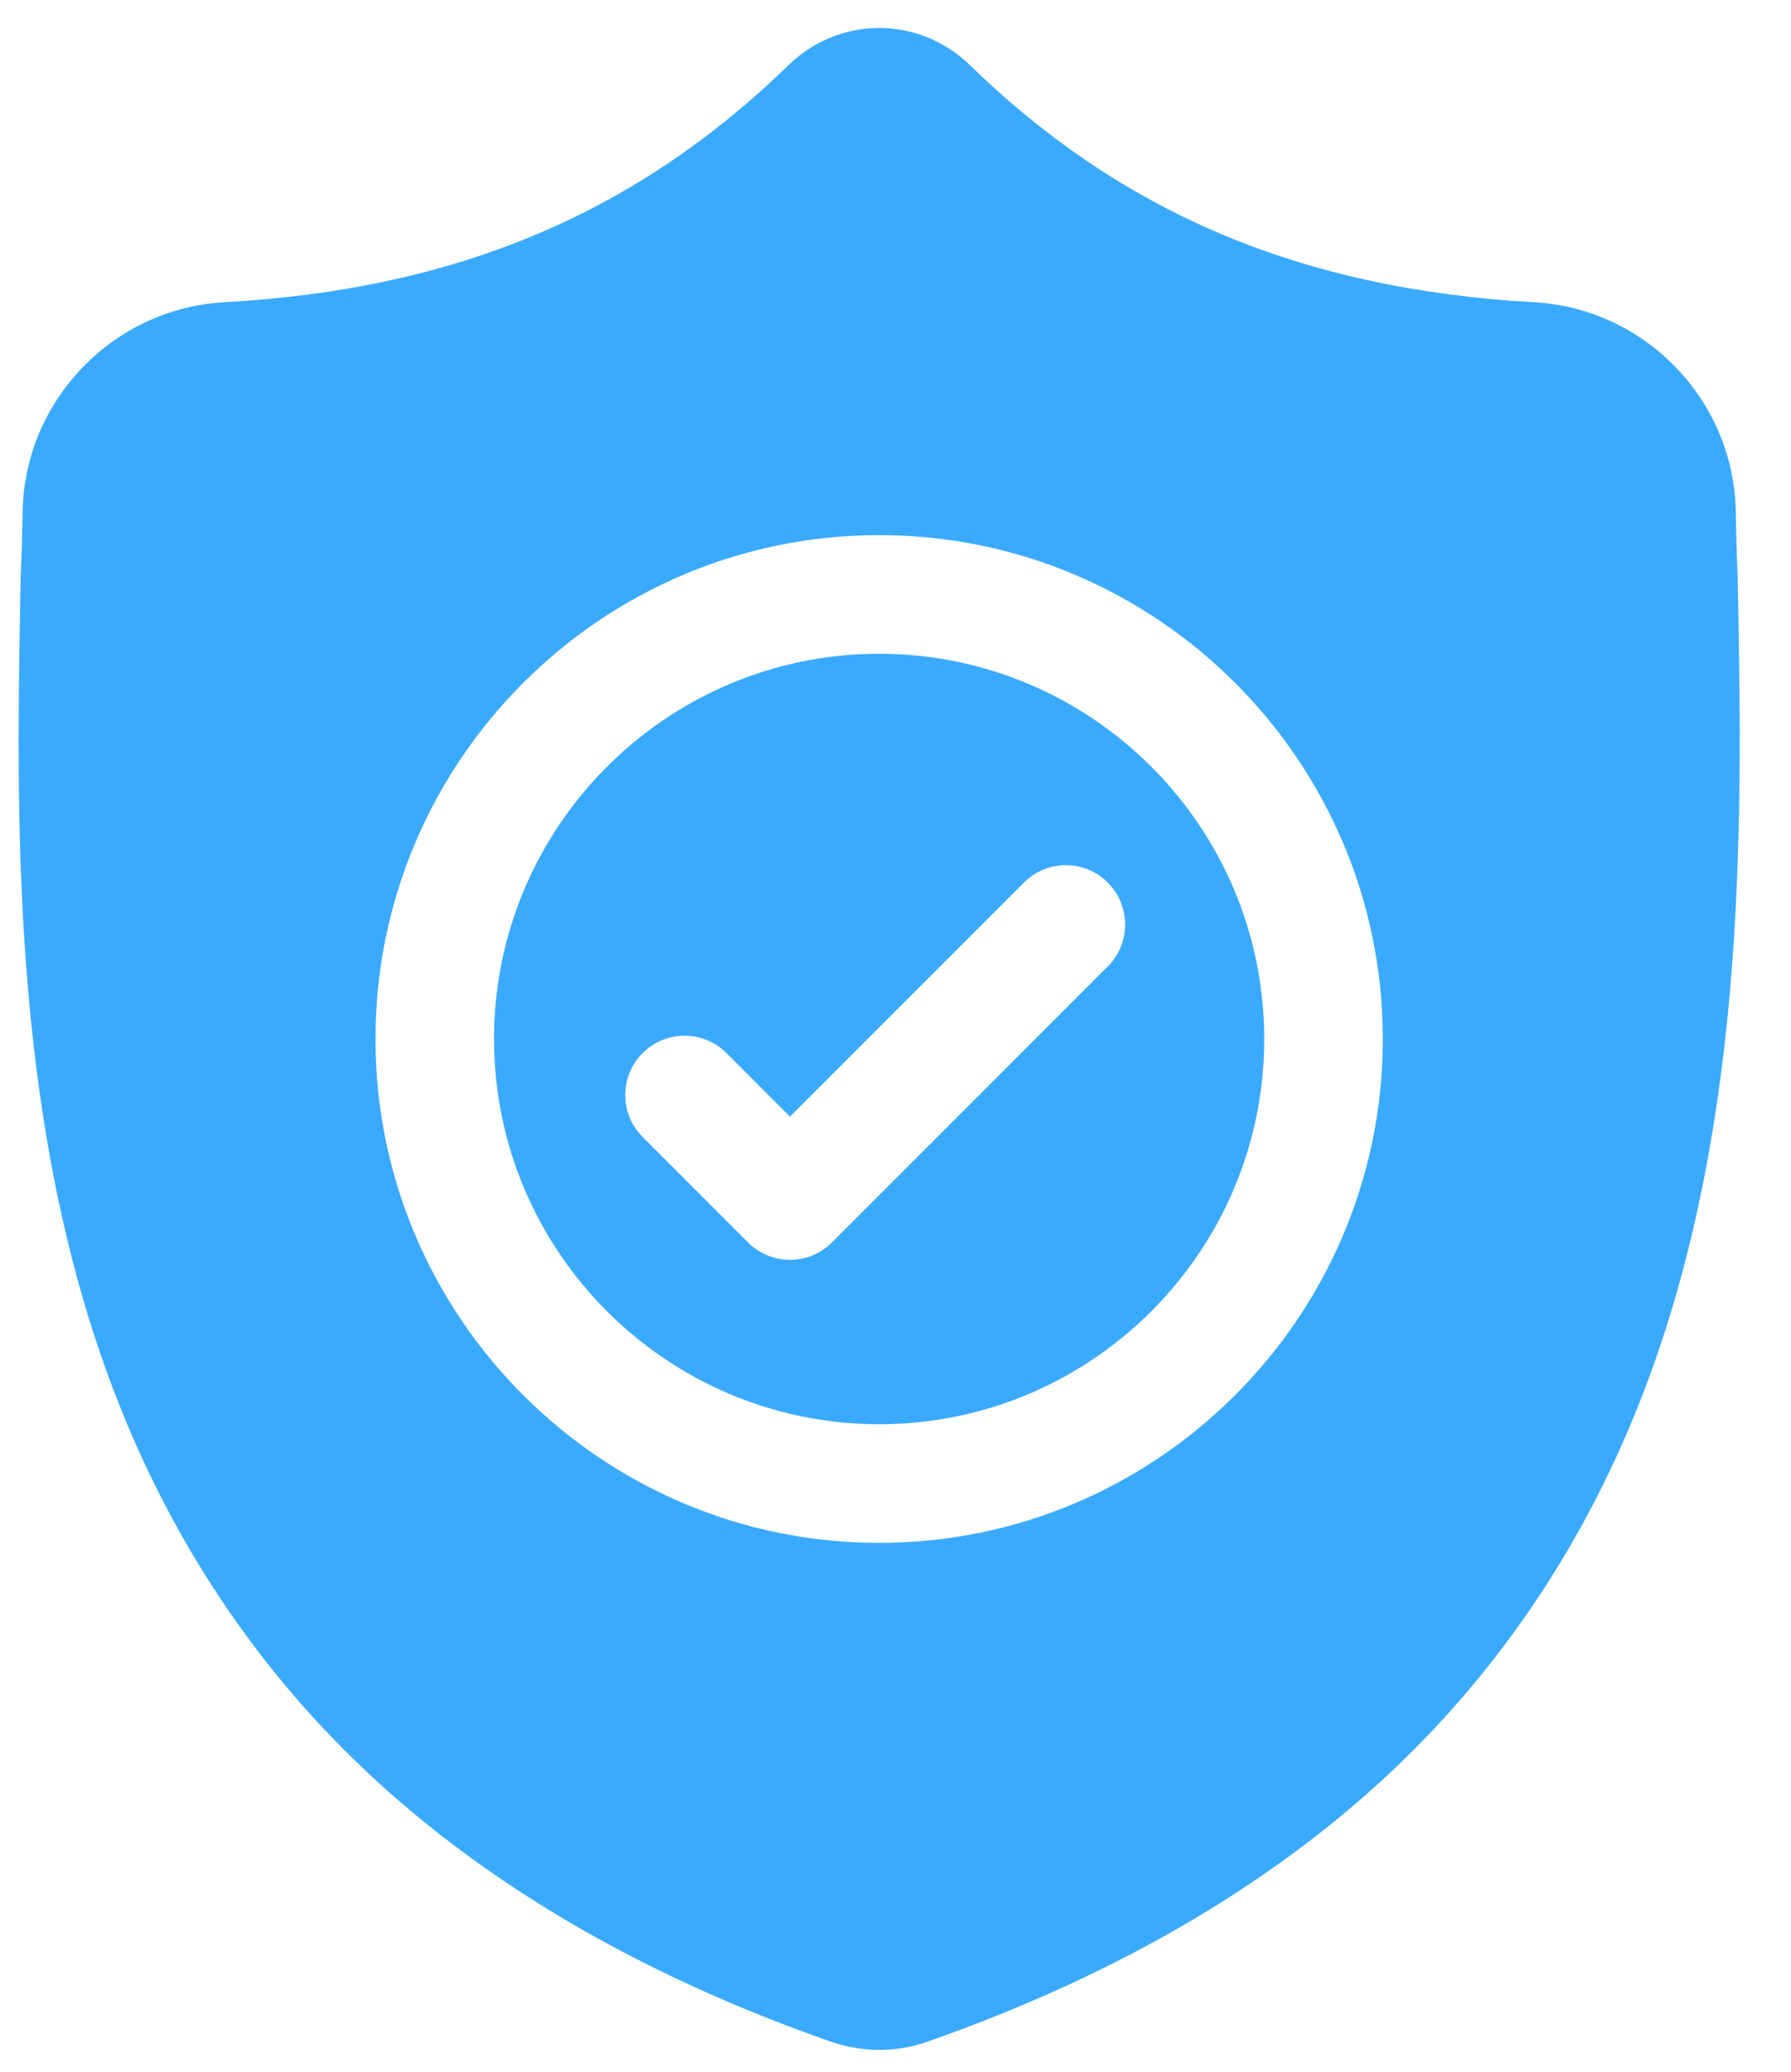 <svg width="32" height="37" viewBox="0 0 32 37" fill="none" xmlns="http://www.w3.org/2000/svg">
<path d="M15.708 11.676C11.914 11.676 8.827 14.762 8.827 18.556C8.827 22.35 11.914 25.436 15.708 25.436C19.502 25.436 22.588 22.35 22.588 18.556C22.588 14.762 19.502 11.676 15.708 11.676ZM19.793 17.26L14.864 22.189C14.765 22.288 14.649 22.366 14.52 22.419C14.391 22.473 14.254 22.5 14.114 22.5C13.975 22.5 13.837 22.473 13.709 22.419C13.58 22.366 13.463 22.288 13.365 22.189L11.482 20.305C11.068 19.892 11.068 19.221 11.482 18.807C11.895 18.394 12.566 18.394 12.98 18.807L14.114 19.942L18.295 15.762C18.708 15.348 19.379 15.348 19.793 15.762C20.206 16.176 20.206 16.846 19.793 17.26Z" fill="#3AAAFF"/>
<path d="M31.047 10.298L31.046 10.27C31.03 9.896 31.019 9.522 31.014 9.148C30.984 7.156 29.402 5.509 27.41 5.398C23.259 5.166 20.047 3.813 17.302 1.138L17.279 1.116C16.384 0.295 15.034 0.295 14.138 1.116L14.115 1.138C11.371 3.813 8.159 5.166 4.007 5.398C2.016 5.509 0.433 7.156 0.404 9.148C0.398 9.522 0.388 9.896 0.371 10.27L0.369 10.335C0.289 14.569 0.188 19.837 1.951 24.62C2.92 27.25 4.388 29.536 6.314 31.415C8.507 33.555 11.379 35.254 14.851 36.465C14.965 36.505 15.082 36.536 15.201 36.56C15.369 36.594 15.539 36.61 15.709 36.61C15.878 36.61 16.048 36.594 16.217 36.56C16.336 36.536 16.453 36.504 16.568 36.464C20.036 35.251 22.905 33.552 25.096 31.412C27.021 29.532 28.489 27.245 29.459 24.615C31.228 19.818 31.128 14.539 31.047 10.298ZM15.708 27.555C10.746 27.555 6.709 23.518 6.709 18.556C6.709 13.594 10.746 9.557 15.708 9.557C20.67 9.557 24.707 13.594 24.707 18.556C24.707 23.518 20.67 27.555 15.708 27.555Z" fill="#3AAAFF"/>
</svg>

